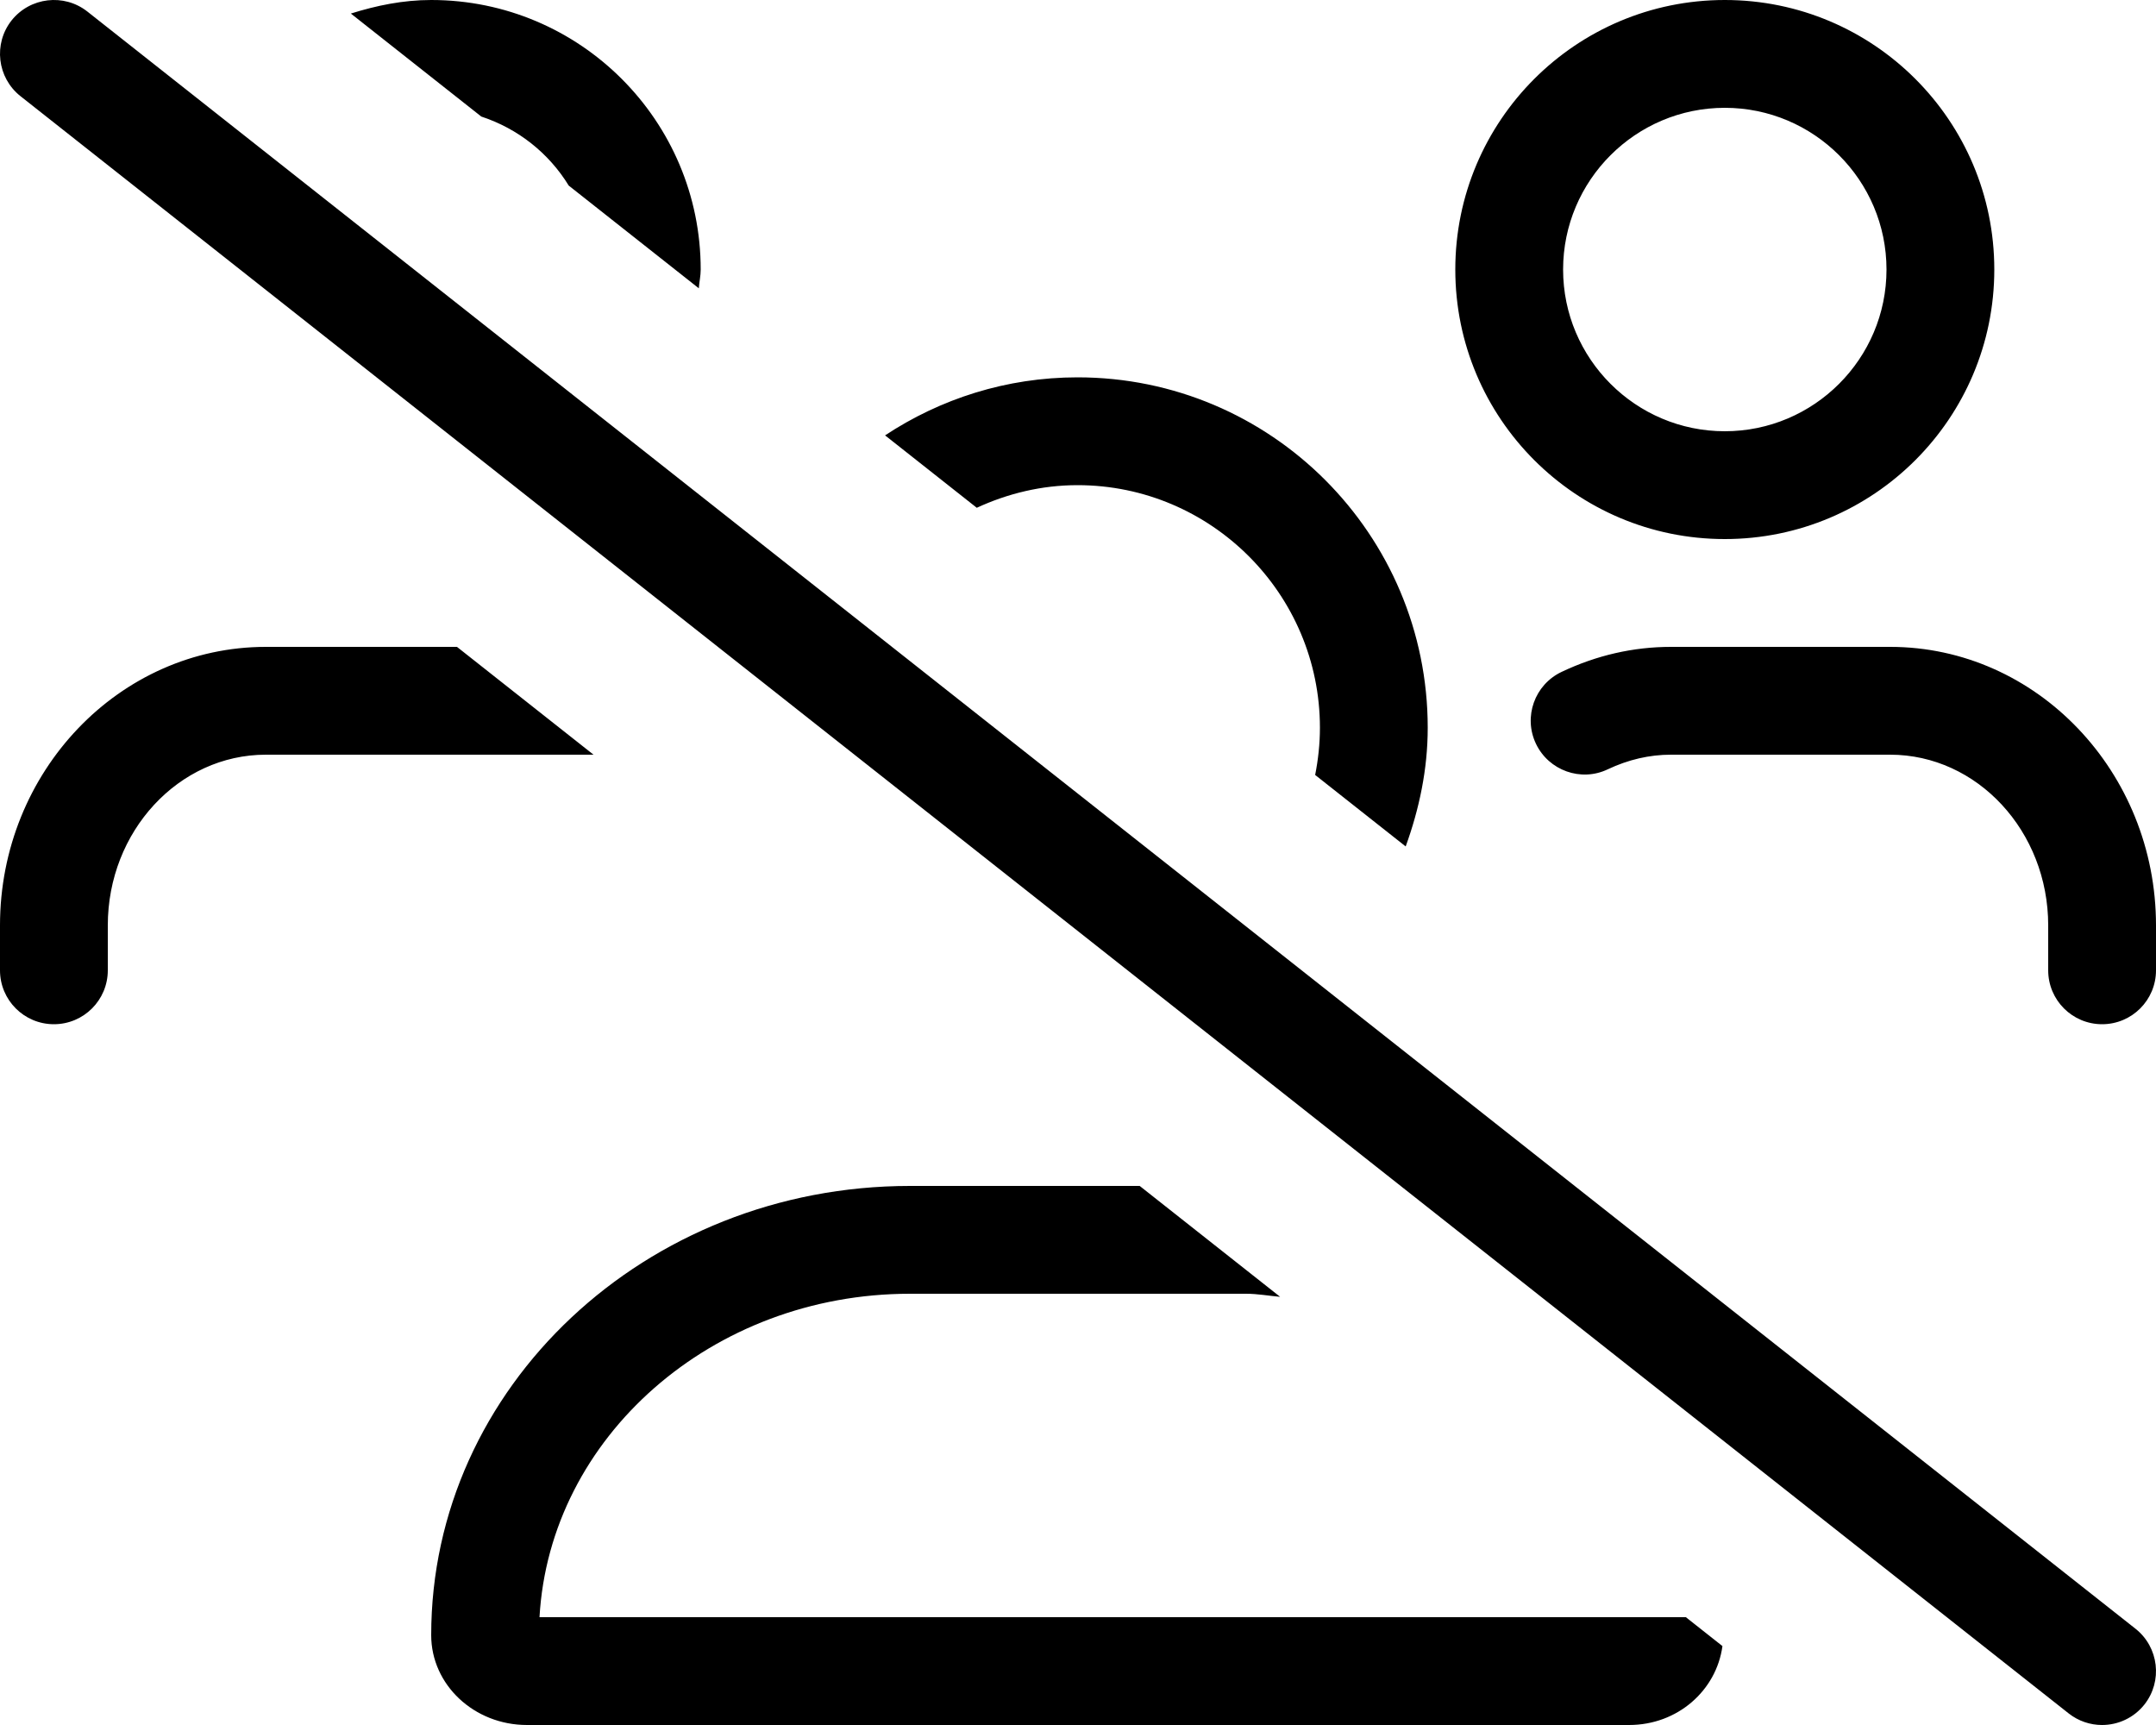 <svg xmlns="http://www.w3.org/2000/svg" viewBox="0 0 640 512"><!-- Font Awesome Pro 6.0.0-alpha2 by @fontawesome - https://fontawesome.com License - https://fontawesome.com/license (Commercial License) --><path d="M319.859 144C359.535 144 391.814 176.299 391.814 216C391.814 220.799 391.297 225.477 390.398 230.016L417.273 251.234C421.271 240.186 423.814 228.43 423.814 216C423.814 158.562 377.273 112 319.859 112C298.734 112 279.135 118.391 262.73 129.223L289.953 150.715C299.09 146.504 309.158 144 319.859 144ZM512 160C556.184 160 592 124.182 592 80S556.184 0 512 0C467.82 0 432 35.818 432 80S467.82 160 512 160ZM512 32C538.467 32 560 53.533 560 80S538.467 128 512 128S464 106.467 464 80S485.533 32 512 32ZM168.826 55.086L207.439 85.57C207.57 83.695 208 81.908 208 80C208 35.818 172.184 0 128 0C119.635 0 111.729 1.643 104.15 4.023L142.877 34.598C153.781 38.186 162.93 45.461 168.826 55.086ZM25.922 3.42C18.984 -2.033 8.922 -0.83 3.438 6.061C-2.031 12.998 -0.844 23.061 6.078 28.545L614.078 508.562C617.016 510.875 620.516 512 623.984 512C628.719 512 633.406 509.906 636.562 505.922C642.031 498.984 640.844 488.92 633.922 483.436L25.922 3.42ZM561.078 192H496C484.844 192 473.922 194.5 463.531 199.438C455.547 203.234 452.141 212.781 455.938 220.75S469.313 232.141 477.25 228.344C483.328 225.469 489.625 224 496 224H561.078C586.953 224 608 246.734 608 274.672V288C608 296.844 615.156 304 624 304S640 296.844 640 288V274.672C640 229.094 604.594 192 561.078 192ZM135.652 192H78.922C35.406 192 0 229.094 0 274.672V288C0 296.844 7.156 304 16 304S32 296.844 32 288V274.672C32 246.734 53.047 224 78.922 224H176.184L135.652 192ZM160.15 480C163.172 426.592 211.338 384 270.113 384H369.887C373.346 384 376.619 384.621 379.996 384.91L338.311 352H270.113C191.631 352 128 411.693 128 485.332C128 500.059 140.727 512 156.422 512H483.578C498.047 512 509.521 501.697 511.301 488.576L500.438 480H160.15Z"/></svg>